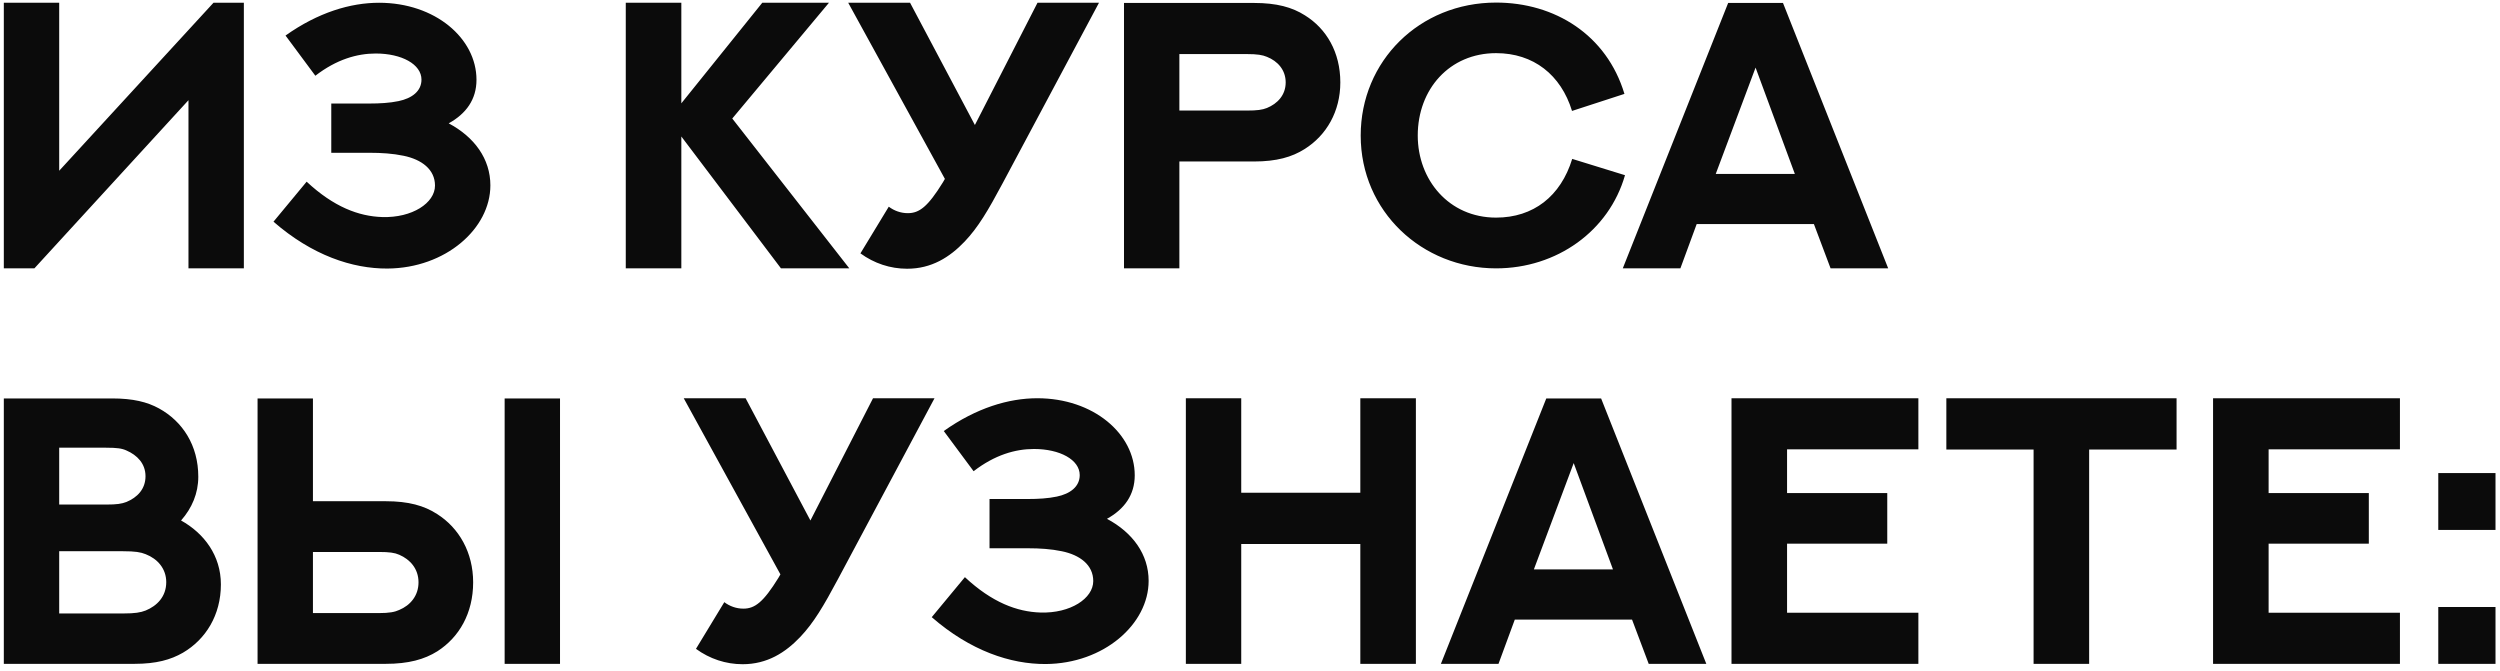 <?xml version="1.0" encoding="UTF-8"?> <svg xmlns="http://www.w3.org/2000/svg" width="354" height="95" viewBox="0 0 354 95" fill="none"> <path d="M34.53 38V0.391H30.229L8.382 24.179V0.391H0.541V38H4.868L26.688 14.187V38H34.53ZM38.726 31.391C44.207 36.164 49.899 38.053 54.855 38.026C63.117 37.974 69.437 32.361 69.437 26.251C69.437 22.5 67.182 19.405 63.536 17.465C66.001 16.101 67.47 14.082 67.47 11.302C67.47 5.427 61.622 0.391 53.675 0.391C49.636 0.391 45.047 1.755 40.431 5.033L44.653 10.725C47.643 8.417 50.554 7.577 53.203 7.577C56.875 7.577 59.681 9.099 59.681 11.275C59.681 12.901 58.343 13.924 56.429 14.318C55.196 14.58 53.754 14.659 52.364 14.659H46.909V21.635H52.364C54.016 21.635 55.642 21.74 57.137 22.054C59.707 22.579 61.596 23.995 61.596 26.277C61.596 28.742 58.37 30.866 54.121 30.735C50.816 30.63 47.276 29.319 43.421 25.726L38.726 31.391ZM107.937 0.391L96.477 14.632V0.391H88.609V38H96.477V19.327L110.586 38H120.264L103.689 16.783L117.379 0.391H107.937ZM120.107 0.391L133.797 25.333C133.797 25.333 133.561 25.726 133.508 25.831C131.384 29.267 130.177 30.184 128.551 30.184C127.555 30.184 126.611 29.844 125.85 29.267L121.837 35.876C123.778 37.292 126.06 38.053 128.447 38.053C131.908 38.053 134.479 36.426 136.603 34.197C138.517 32.178 139.907 29.817 141.953 25.988L155.617 0.391H146.91L138.045 17.701L128.866 0.391H120.107ZM166.999 15.655V7.656H176.519C178.067 7.656 178.775 7.787 179.404 8.05C180.925 8.653 182.053 9.912 182.053 11.669C182.053 13.478 180.873 14.685 179.404 15.288C178.749 15.55 178.041 15.655 176.546 15.655H166.999ZM166.999 38V22.867H177.568C180.768 22.867 182.945 22.238 184.728 21.11C187.823 19.169 189.79 15.786 189.79 11.669C189.79 7.394 187.823 4.063 184.781 2.175C182.971 1.021 180.768 0.418 177.568 0.418H159.158V38H166.999ZM230.021 13.295C227.503 4.929 220.16 0.365 211.846 0.365C200.989 0.365 192.675 8.653 192.675 19.196C192.675 29.948 201.382 38 211.846 38C220.449 38 227.844 32.702 230.1 24.808L222.625 22.5C220.999 27.798 217.118 30.814 211.846 30.814C205.159 30.814 200.753 25.464 200.753 19.196C200.753 12.613 205.264 7.525 211.846 7.525C217.144 7.525 221.026 10.594 222.599 15.708L230.021 13.295ZM259.211 38H267.368L252.471 0.418H244.708L229.785 38H237.942L240.249 31.732H256.851L259.211 38ZM248.589 9.571L254.149 24.625H242.951L248.589 9.571ZM8.382 71.445V63.394H15.018C16.591 63.394 17.273 63.499 17.902 63.787C19.424 64.443 20.604 65.649 20.604 67.433C20.604 69.269 19.424 70.449 17.902 71.078C17.221 71.34 16.539 71.445 15.044 71.445H8.382ZM8.382 86.866V78.054H17.43C19.135 78.054 19.922 78.186 20.63 78.474C22.308 79.13 23.541 80.52 23.541 82.434C23.541 84.48 22.23 85.791 20.63 86.447C19.896 86.735 19.109 86.866 17.483 86.866H8.382ZM0.541 94H19.03C22.125 94 24.171 93.423 25.901 92.426C29.127 90.538 31.278 87.103 31.278 82.749C31.278 78.658 28.891 75.51 25.639 73.701C27.186 71.944 28.078 69.846 28.078 67.511C28.078 63.053 25.849 59.67 22.518 57.834C20.84 56.916 18.847 56.418 15.857 56.418H0.541V94ZM79.298 56.418H71.457V94H79.298V56.418ZM59.261 82.46C59.261 84.349 58.107 85.713 56.534 86.368C55.904 86.657 55.17 86.814 53.596 86.814H44.312V78.159H53.623C55.144 78.159 55.878 78.264 56.534 78.553C58.055 79.208 59.261 80.52 59.261 82.46ZM66.998 82.46C66.998 78.238 65.005 74.75 61.884 72.783C60.074 71.603 57.845 70.973 54.619 70.973H44.312V56.418H36.471V94H54.619C57.845 94 60.101 93.371 61.937 92.217C65.005 90.25 66.998 86.84 66.998 82.46ZM96.817 56.391L110.508 81.333C110.508 81.333 110.272 81.726 110.219 81.831C108.095 85.267 106.888 86.184 105.262 86.184C104.266 86.184 103.322 85.844 102.561 85.267L98.549 91.876C100.489 93.292 102.771 94.052 105.157 94.052C108.619 94.052 111.19 92.426 113.314 90.197C115.228 88.178 116.618 85.817 118.664 81.988L132.328 56.391H123.621L114.756 73.701L105.577 56.391H96.817ZM131.935 87.391C137.416 92.164 143.107 94.052 148.064 94.026C156.325 93.974 162.646 88.361 162.646 82.251C162.646 78.5 160.39 75.406 156.745 73.465C159.21 72.101 160.679 70.082 160.679 67.302C160.679 61.427 154.83 56.391 146.884 56.391C142.845 56.391 138.255 57.755 133.639 61.033L137.862 66.725C140.852 64.417 143.763 63.577 146.412 63.577C150.083 63.577 152.889 65.099 152.889 67.275C152.889 68.901 151.552 69.924 149.637 70.318C148.405 70.58 146.962 70.659 145.572 70.659H140.117V77.635H145.572C147.225 77.635 148.851 77.74 150.346 78.054C152.916 78.579 154.804 79.995 154.804 82.277C154.804 84.742 151.578 86.866 147.329 86.735C144.025 86.63 140.484 85.319 136.629 81.726L131.935 87.391ZM192.622 56.391V69.767H175.759V56.391H167.917V94H175.759V77.031H192.622V94H200.49V56.391H192.622ZM233.457 94H241.613L226.717 56.418H218.954L204.031 94H212.187L214.495 87.732H231.096L233.457 94ZM222.835 65.571L228.395 80.625H217.197L222.835 65.571ZM245.18 56.391V94H271.642V86.761H253.048V76.979H267.236V69.819H253.048V63.63H271.642V56.391H245.18ZM275.603 56.391V63.656H287.955V94H295.823V63.656H308.202V56.391H275.603ZM313.369 56.391V94H339.831V86.761H321.236V76.979H335.425V69.819H321.236V63.63H339.831V56.391H313.369ZM345.26 75.038H353.364V66.987H345.26V75.038ZM345.26 94H353.364V85.948H345.26V94Z" fill="#0B0B0B"></path> </svg> 